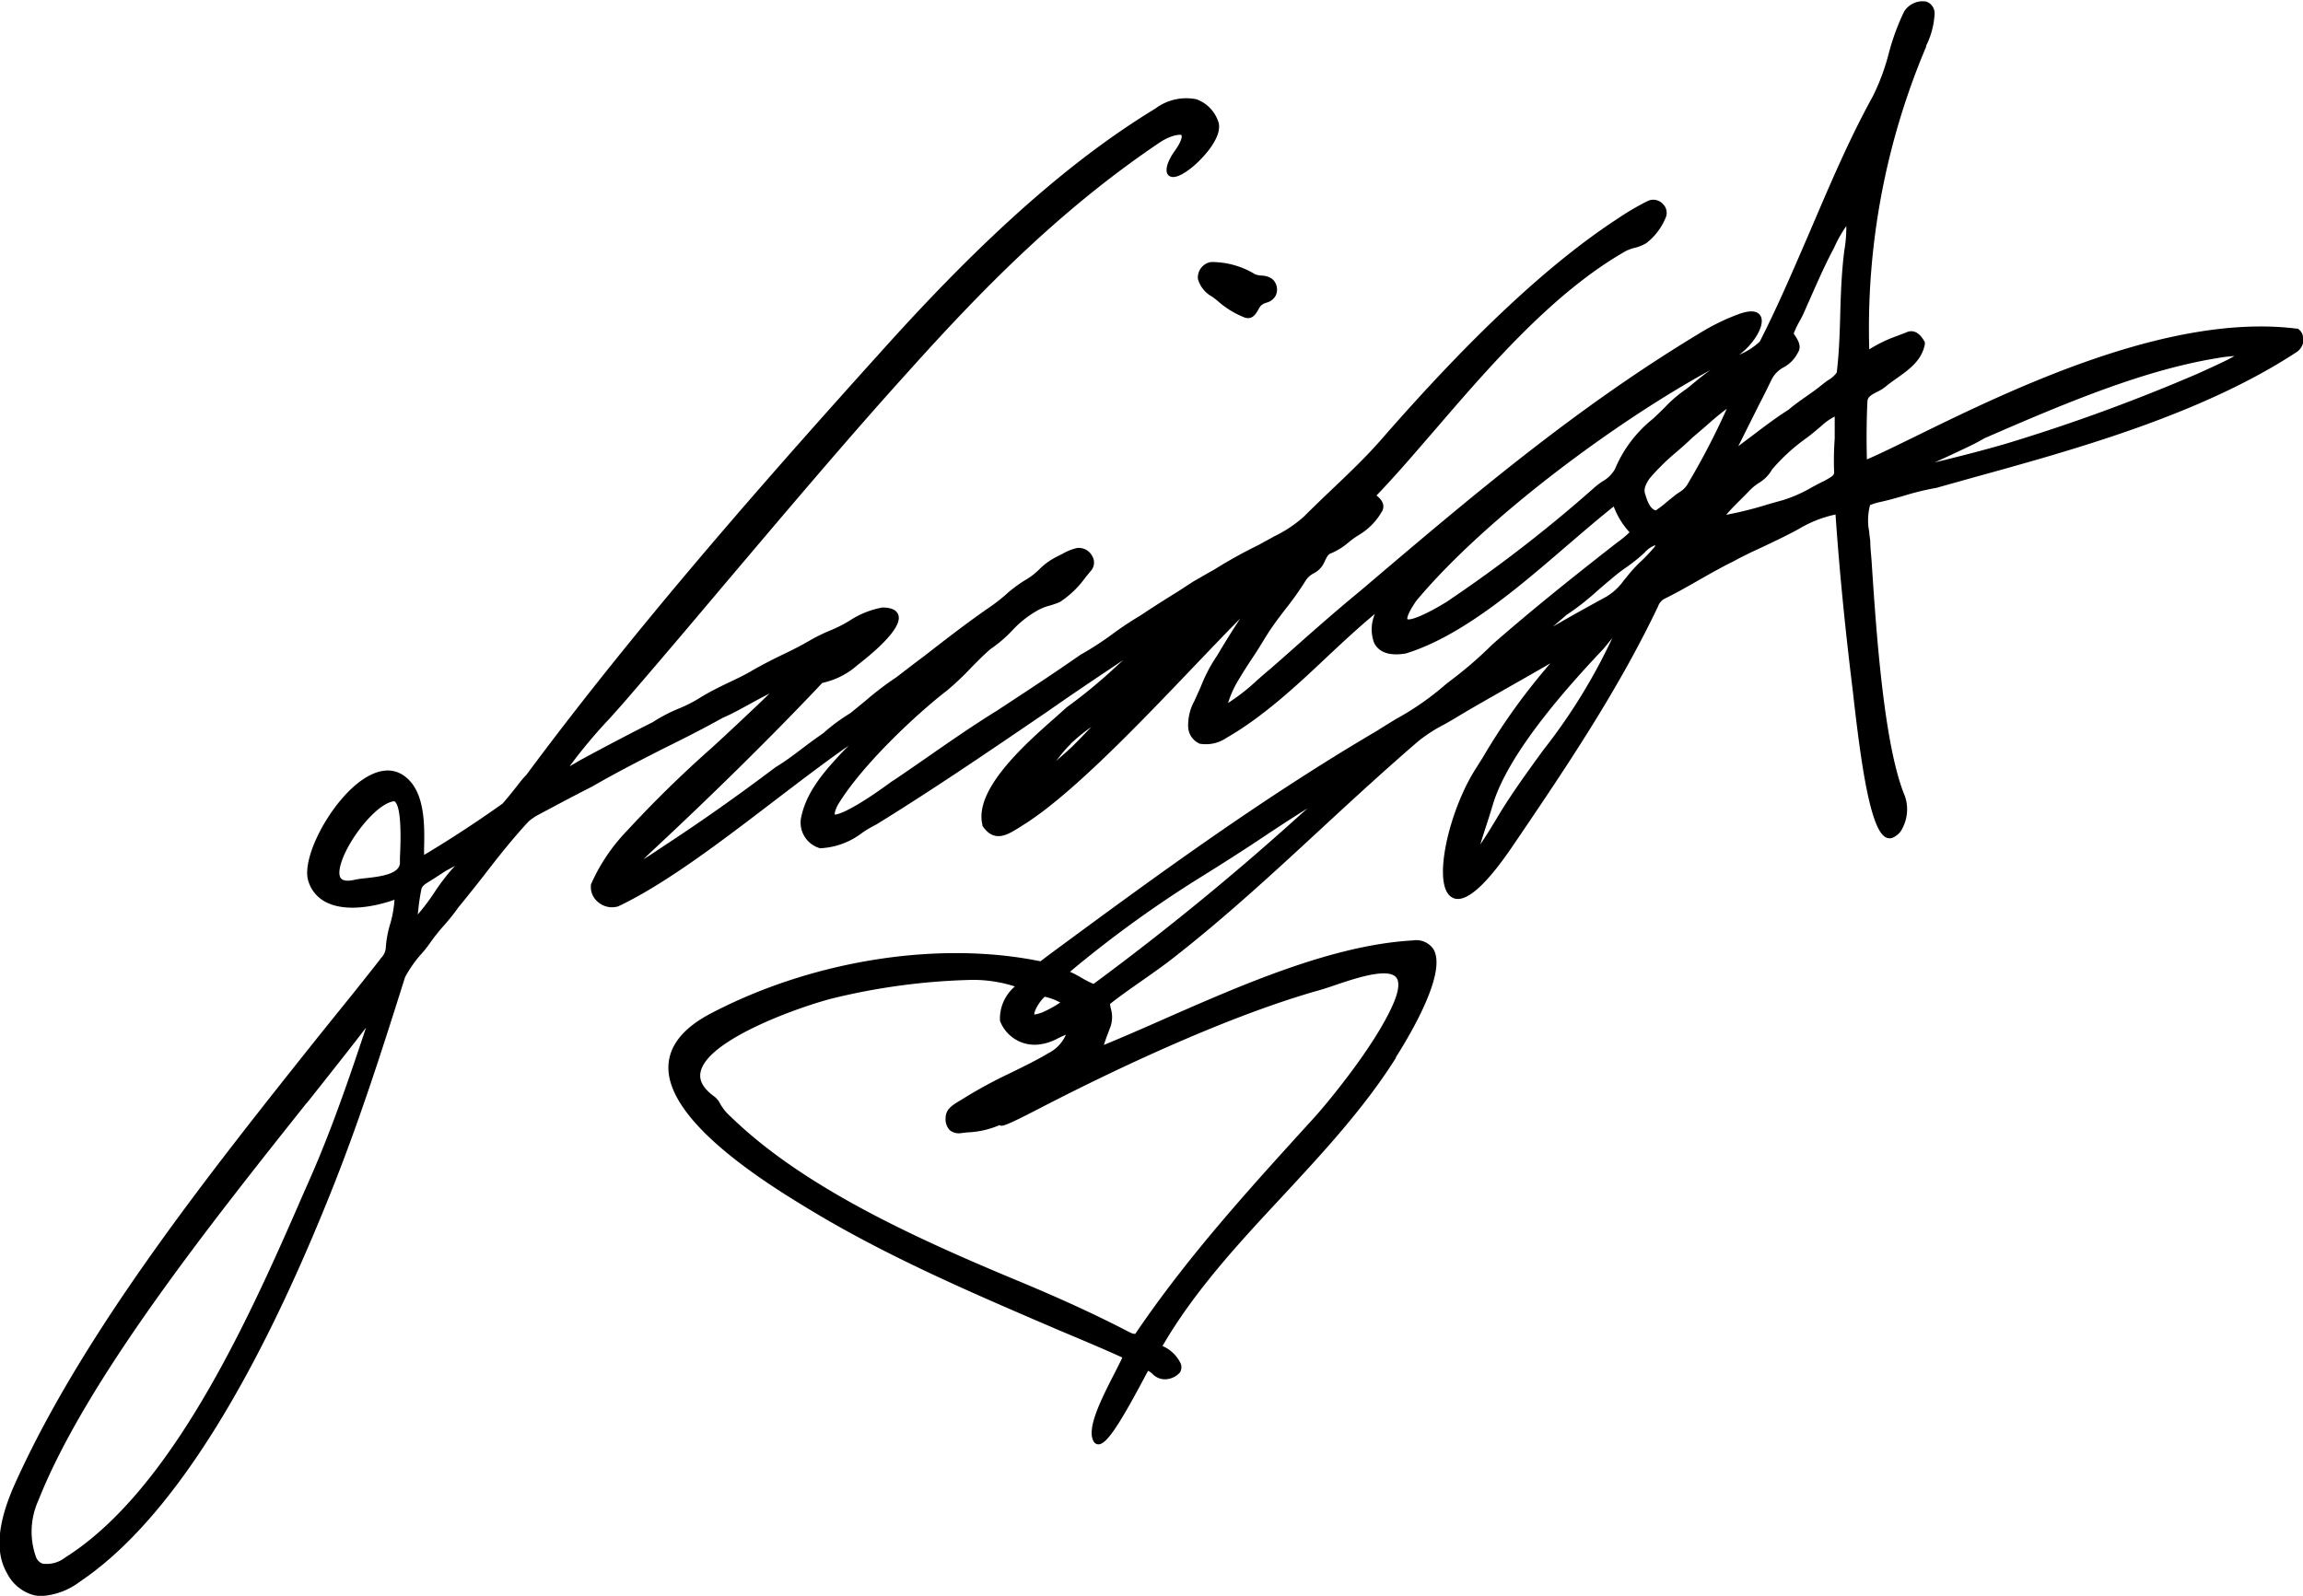<?xml version="1.0" encoding="utf-8"?>
<svg version="1.1" id="Layer_1" xmlns="http://www.w3.org/2000/svg" xmlns:xlink="http://www.w3.org/1999/xlink" x="0px" y="0px" viewBox="0 0 224.06 155.3" xml:space="preserve">
<path d="M122.11,26.69a2.27,2.27,0,0,0,.62.13,1.82,1.82,0,0,1,1.06.34,1.37,1.37,0,0,1,.32,1.61,1.42,1.42,0,0,1-.91.69,1.33,1.33,0,0,0-.53.29,2.38,2.38,0,0,0-.24.37c-.2.35-.48.84-1,.84a1.16,1.16,0,0,1-.34-.06,8.82,8.82,0,0,1-2.62-1.61l-.17-.14-.37-.28a2.82,2.82,0,0,1-1.38-1.71,1.52,1.52,0,0,1,1.26-1.66A8.13,8.13,0,0,1,122.11,26.69Zm102,6.31a1.5,1.5,0,0,1-.65,1.25c-9.25,6.08-21.59,9.49-31.51,12.23l-3.57,1a25.55,25.55,0,0,0-3.13.76c-.76.22-1.53.44-2.31.61a6.13,6.13,0,0,0-1,.3,5.71,5.71,0,0,0-.08,2.61c0,.31.08.62.1.93,0,.59.08,1.24.13,1.94.44,6.7,1.18,17.92,3.24,22.85a3.93,3.93,0,0,1-.22,3.08,1.84,1.84,0,0,1-1.07,1,.84.84,0,0,1-.68-.14c-1.44-1-2.31-7.28-3-13.29-.05-.44-.09-.81-.12-1.06-.74-6-1.3-11.74-1.66-17A11.61,11.61,0,0,0,175,51.48c-1.13.62-2.31,1.18-3.45,1.72-1,.46-2,.93-2.9,1.43-1.15.56-2.27,1.2-3.36,1.82s-2.24,1.28-3.41,1.85a1.4,1.4,0,0,0-.57.72c-4,8.38-9.14,15.95-14.11,23.27-2.79,4.12-4.82,5.8-6,5-1.88-1.23-.25-8.32,2.31-12.38l.75-1.19a60.59,60.59,0,0,1,6.58-9.17c-1.27.74-2.56,1.47-3.81,2.18-1.74,1-3.54,2-5.28,3.05-.38.24-.78.46-1.18.69A15.05,15.05,0,0,0,138,72.12c-3.14,2.7-6.27,5.58-9.29,8.37C124,84.85,119.11,89.37,114,93.34c-.93.72-1.9,1.4-2.84,2.06S109,96.9,108,97.7c0,.16.05.31.08.47a2.93,2.93,0,0,1,0,1.63l-.26.7c-.15.39-.3.79-.42,1.19,1.85-.76,3.79-1.61,5.83-2.51,7.71-3.39,16.46-7.23,24.24-7.66a2,2,0,0,1,2,.87c1.3,2.22-2.13,8.09-3.67,10.51l0,.06c-3.09,4.91-7.12,9.24-11,13.43-4.21,4.52-8.57,9.2-11.7,14.6a3.47,3.47,0,0,1,1.79,1.75,1,1,0,0,1-.09.82,2,2,0,0,1-1.46.67,1.68,1.68,0,0,1-1.21-.52,1.84,1.84,0,0,0-.43-.31c-.1.17-.24.44-.41.76-2.51,4.72-3.67,6.4-4.42,6.4h0a.54.54,0,0,1-.48-.3c-.65-1.19.55-3.73,2.07-6.67.29-.58.56-1.09.73-1.48-2.18-1-4.41-1.91-6.57-2.83-7.87-3.38-16-6.86-23.47-11.34-3.9-2.35-14.28-8.59-14.12-14.17.06-2,1.43-3.72,4.08-5.12,9.87-5.19,22.16-7.14,32.11-5.1l1-.75C112.79,85,122.83,77.67,134,71.1c.62-.4,1.26-.79,1.91-1.18a27.21,27.21,0,0,0,4.78-3.35l.27-.21a39.44,39.44,0,0,0,4.23-3.64c3.92-3.44,8-6.68,11.47-9.4l.67-.52a9.94,9.94,0,0,0,1.21-1A7.67,7.67,0,0,1,157,49.29c-1.44,1.14-2.92,2.42-4.49,3.76-4.81,4.15-10.27,8.85-15.72,10.54-.62.1-2.37.37-3.09-1a3.75,3.75,0,0,1,.07-2.85c-1.61,1.33-3.2,2.82-4.75,4.27-3,2.84-6.2,5.79-9.7,7.8a3.54,3.54,0,0,1-2.5.58l-.06,0a1.86,1.86,0,0,1-1.16-1.61,4.89,4.89,0,0,1,.6-2.56l.12-.27c.18-.38.34-.76.51-1.13a14.92,14.92,0,0,1,1.57-3c.66-1.11,1.42-2.35,2.26-3.62-1.25,1.25-2.72,2.8-4.33,4.48-5.41,5.67-12.15,12.74-16.82,15.63l-.3.19c-1.17.74-2.49,1.58-3.63-.14l0-.09c-.84-3.43,4.13-7.84,7.11-10.46.44-.39.82-.74,1.12-1a49.45,49.45,0,0,0,4.76-3.93l.72-.65c-2.47,1.65-5,3.34-7.36,5-5.42,3.69-11,7.51-16.66,11-.49.25-1,.54-1.39.82a7.25,7.25,0,0,1-4.09,1.5,2.59,2.59,0,0,1-1.89-2.7v-.06c.41-2.47,2.08-4.46,3.61-6.12.33-.37.7-.75,1.06-1.1l-.37.25c-2.25,1.59-4.59,3.38-7.07,5.27-5.16,3.95-10.5,8-15,10.12a2.09,2.09,0,0,1-1.93-.41,1.89,1.89,0,0,1-.71-1.64l0-.08A17.83,17.83,0,0,1,61,80.85a114,114,0,0,1,8.23-8.06c1.59-1.45,3.23-3,4.76-4.45l.69-.67.19-.18-.69.36c-.38.19-.75.4-1.12.6-.88.48-1.79,1-2.73,1.4-1.89,1.05-3.87,2.06-5.79,3-2.29,1.17-4.66,2.38-6.92,3.69-2.18,1.11-3.83,2-5.35,2.81a5,5,0,0,0-.86.61c-1.55,1.67-3,3.51-4.38,5.3-.78,1-1.58,2-2.4,3A21.14,21.14,0,0,1,43.25,90a19,19,0,0,0-1.37,1.71c-.3.43-.63.85-1,1.25a12.28,12.28,0,0,0-1.47,2.13c-2,6.35-4.17,13.2-6.82,19.94-7.89,20-16.24,33.13-24.84,38.91a6.87,6.87,0,0,1-3.69,1.38,3.35,3.35,0,0,1-.79-.09,4.11,4.11,0,0,1-2.58-2.12c-1.2-2.06-.94-4.92.78-8.75,6.71-14.88,18.94-30.23,29.73-43.77l3-3.72c.92-1.15,1.83-2.3,2.72-3.43l.15-.21a1.58,1.58,0,0,0,.46-.93A10.29,10.29,0,0,1,38,89.79a11,11,0,0,0,.38-2.23c-2,.71-4.68,1.16-6.51.31A3.4,3.4,0,0,1,30,85.75c-.71-2.18,2-7.43,5-9.68,1.61-1.2,3.08-1.41,4.26-.61,2.08,1.42,2.06,4.7,2,7.1v.64c2.77-1.66,5.27-3.31,7.64-5,.36-.41.76-.9,1.14-1.38s.76-1,1.17-1.41C61.82,61.1,74.19,47,86,33.91c9.89-11,18.28-18.4,26.4-23.34a5,5,0,0,1,4-.91,3.48,3.48,0,0,1,2.08,2.05c.64,1.4-1.27,3.53-2.37,4.46-.63.53-1.76,1.35-2.35.95-.3-.2-.34-.62-.14-1.22a5.21,5.21,0,0,1,.65-1.18l.22-.32c.55-.85.51-1.2.44-1.26s-.93-.06-2.12.74c-9.87,6.64-17.62,14.68-24.53,22.38C82.54,42.6,76.08,50.26,70.37,57c-3.37,4-6.55,7.75-9.29,10.92-.57.67-1.17,1.33-1.77,2a50.42,50.42,0,0,0-3.89,4.65c.35-.19.67-.38.95-.55,2.86-1.55,5.07-2.7,7.15-3.75A15.28,15.28,0,0,1,65.93,69a13.36,13.36,0,0,0,2.32-1.19c1-.6,2.06-1.11,3.08-1.59.64-.31,1.28-.62,1.91-1,1-.57,2-1.08,3-1.56s1.8-.89,2.65-1.39a16.64,16.64,0,0,1,1.75-.86,13.14,13.14,0,0,0,2-1l.11-.07a8.67,8.67,0,0,1,3.1-1.22c.9,0,1.42.27,1.56.76.48,1.57-4,4.83-4,4.86A7.56,7.56,0,0,1,80,66.46c-4.71,5-10.63,10.84-16.68,16.47-.29.27-.52.5-.71.69.63-.39,1.4-.91,2-1.31,3.5-2.29,7.15-4.86,10.86-7.66,1-.6,1.88-1.28,2.75-1.94.61-.46,1.25-.93,1.89-1.37a17.51,17.51,0,0,1,2.61-1.93l1.47-1.2a30.5,30.5,0,0,1,3-2.29c.87-.66,1.75-1.35,2.63-2,2.11-1.64,4.28-3.33,6.52-4.87a16.7,16.7,0,0,0,1.48-1.15,12.37,12.37,0,0,1,2-1.49,6.74,6.74,0,0,0,1.29-1,6.38,6.38,0,0,1,1.7-1.23l.55-.28a5.21,5.21,0,0,1,1.42-.57,1.48,1.48,0,0,1,1.5.82,1.21,1.21,0,0,1-.18,1.44l-.48.58a9.33,9.33,0,0,1-2.51,2.42,9.08,9.08,0,0,1-1,.35,4.86,4.86,0,0,0-1.28.53,10.15,10.15,0,0,0-2.37,1.91,12.9,12.9,0,0,1-2.1,1.79c-.64.55-1.28,1.2-1.9,1.83a26.08,26.08,0,0,1-2.35,2.22c-3.06,2.36-8.38,7.38-10.63,11.17-.34.7-.26.87-.26.88s1,.09,5.35-3.08A4.35,4.35,0,0,1,87,75.9c1.1-.74,2.19-1.5,3.29-2.26,2.17-1.51,4.42-3.07,6.72-4.49l.56-.37c2.49-1.63,5.07-3.33,7.55-5.06a30.24,30.24,0,0,0,3.09-2A32.72,32.72,0,0,1,111,59.87c1.16-.78,2.38-1.55,3.56-2.28l1.54-1c.67-.38,1.31-.76,2-1.14A46.92,46.92,0,0,1,122.52,53c.45-.27,1-.54,1.44-.8a12.32,12.32,0,0,0,2.9-1.93c.89-.89,1.81-1.77,2.7-2.62,1.65-1.57,3.36-3.19,4.88-4.94,8.83-10.12,16.35-17.14,23-21.47a25.06,25.06,0,0,1,2.91-1.7,1.26,1.26,0,0,1,1.43.31,1.19,1.19,0,0,1,.25,1.39,6,6,0,0,1-1.87,2.43,4.24,4.24,0,0,1-1.12.45,3.81,3.81,0,0,0-.88.32c-6.92,3.94-13.06,11-18.48,17.31l-2.53,2.92c-1,1.14-2.09,2.36-3.23,3.55.43.34.9.86.54,1.55l-.05.07A6.22,6.22,0,0,1,132.31,52a9,9,0,0,0-1.07.75,6.47,6.47,0,0,1-1.7,1.08c-.3.08-.43.33-.62.72l-.12.25a2.19,2.19,0,0,1-1,1,2,2,0,0,0-.75.67,29.53,29.53,0,0,1-2,2.82c-.54.71-1.11,1.45-1.61,2.22s-1,1.65-1.54,2.44c-.42.64-.86,1.31-1.27,2a10.18,10.18,0,0,0-1.15,2.46,18.89,18.89,0,0,0,2.81-2.2c.46-.4.9-.79,1.28-1.1.84-.73,1.69-1.48,2.54-2.24,2-1.77,4.09-3.61,6.19-5.33,10.78-9.17,20.95-17.83,33.22-25.21a20.81,20.81,0,0,1,3.72-1.79c1.44-.5,1.93-.11,2.1.32.36.95-.87,2.76-2.13,3.66a6.48,6.48,0,0,0,2-1.28c1.81-3.55,3.42-7.34,5-11,1.84-4.31,3.73-8.76,6-12.87a21.24,21.24,0,0,0,1.56-4.22,22.52,22.52,0,0,1,1.47-4v0a2.12,2.12,0,0,1,2.15-1,1.21,1.21,0,0,1,.82,1.31,7.8,7.8,0,0,1-.82,3l0,.1A70.23,70.23,0,0,0,181.86,34a13.33,13.33,0,0,1,2.72-1.31l1-.39c.45-.16,1.1-.1,1.69,1l0,.1,0,.1c-.3,1.59-1.53,2.46-2.73,3.31-.39.28-.75.53-1.08.81a4.25,4.25,0,0,1-.78.49c-.59.3-1,.51-1,1-.08,1.72-.1,3.56-.05,5.6,1.21-.52,2.82-1.31,4.66-2.21,9.22-4.52,24.65-12.08,37.13-10.52l.12,0A1.06,1.06,0,0,1,224.06,33ZM188.23,45c2.64-.64,4.83-1.21,6.9-1.81a175.93,175.93,0,0,0,18.74-6.85c1-.46,2.77-1.24,3.51-1.69a13.72,13.72,0,0,0-1.65.2C208.62,36,201,39.19,193.07,42.65c-1,.59-2.15,1.1-3.21,1.6C189.32,44.5,188.78,44.75,188.23,45Zm-9.73-2.34c0-.69,0-1.41,0-2.12a5.39,5.39,0,0,0-1.26.88h0c-.51.43-1,.86-1.56,1.26a18.49,18.49,0,0,0-3.27,3,3.56,3.56,0,0,1-1.31,1.33,5.64,5.64,0,0,0-.83.67c-.3.32-.61.63-.91.93-.49.48-1,1-1.42,1.49a34.74,34.74,0,0,0,4-1c.5-.14,1-.29,1.5-.42a13.78,13.78,0,0,0,2.86-1.27c.42-.22.84-.45,1.27-.65l.18-.11c.45-.25.75-.43.69-.75A29.94,29.94,0,0,1,178.5,42.68Zm.2-6.43c.23-1.89.29-3.83.34-5.7s.13-4.12.4-6.19a13.1,13.1,0,0,0,.19-2.34,12.31,12.31,0,0,0-1.18,2.09h0c-1,1.86-1.82,3.81-2.66,5.69l-.28.63c-.13.3-.29.6-.45.89a8.15,8.15,0,0,0-.55,1.16l.13.2c.29.45.69,1.06.25,1.71a3.3,3.3,0,0,1-1.38,1.39A2.74,2.74,0,0,0,172.33,37c-.4.83-.8,1.63-1.21,2.42-.66,1.32-1.34,2.68-2,4l1.41-1.06c1.11-.84,2.26-1.72,3.47-2.48.52-.45,1.12-.87,1.7-1.28s1.12-.78,1.64-1.22l.48-.36A2.64,2.64,0,0,0,178.7,36.25ZM161.09,49.67a9.93,9.93,0,0,0,1.06-.81c.33-.27.67-.55,1-.8l.24-.16a2.35,2.35,0,0,0,.74-.69A71.39,71.39,0,0,0,168,39.78c-.77.57-1.49,1.2-2.19,1.82l-1.17,1c-.48.47-1,.92-1.49,1.35a21.7,21.7,0,0,0-2.65,2.6c-.46.65-.6,1.13-.43,1.56C160.28,48.82,160.56,49.54,161.09,49.67ZM160,53.78a15.73,15.73,0,0,1-1.82,1.46,16.16,16.16,0,0,0-1.47,1.15c-.46.37-.89.75-1.33,1.13a24.48,24.48,0,0,1-3,2.34c-.4.36-.85.74-1.3,1.12,1.55-.9,3.25-1.85,5.18-2.9A5.73,5.73,0,0,0,158,56.46l.26-.31a13.23,13.23,0,0,1,1.43-1.56,14.18,14.18,0,0,0,1.19-1.26.55.55,0,0,0,.17-.28A2.61,2.61,0,0,0,160,53.78ZM145.22,78.37c-.21.7-.45,1.46-.68,2.16-.18.55-.38,1.17-.52,1.65.32-.47.84-1.27,1.64-2.61,1.32-2.22,2.92-4.42,4.46-6.54a56,56,0,0,0,6.73-10.91c-.14.15-.27.32-.41.49l-.42.51h0C153.25,66.07,146.79,73,145.22,78.37ZM166.43,36c-9.08,4.94-21.87,14.37-28.64,22.47-1,1.46-.87,1.78-.87,1.78.19.14,1.38-.19,3.78-1.65a136.22,136.22,0,0,0,14.37-11.11,7.33,7.33,0,0,1,.83-.64,3.13,3.13,0,0,0,1.22-1.2,12.35,12.35,0,0,1,3.68-4.88c.43-.4.85-.8,1.25-1.21A12.36,12.36,0,0,1,164,37.9l.34-.26C165,37.09,165.67,36.52,166.43,36Zm-62.26,36.4A12.07,12.07,0,0,0,103,73.74l-.26.32c.53-.46,1-.87,1.43-1.27s1-1,1.52-1.54l.49-.51A17.52,17.52,0,0,0,104.17,72.38ZM43.39,84.74c-.51.33-1,.65-1.55,1l-.12.07c-.35.22-.68.42-.73.77a18.76,18.76,0,0,0-.29,1.93l-.06.49a20.13,20.13,0,0,0,1.68-2.24,22.74,22.74,0,0,1,1.5-2l.44-.49Zm-5-6.74a.18.18,0,0,0-.18,0c-1.67.32-4.28,3.66-5,5.92-.25.77-.26,1.35,0,1.6s.87.21,1.32.09a9.06,9.06,0,0,1,1.08-.15c1.31-.15,3.28-.37,3.3-1.5,0-.1,0-.26,0-.48C39.07,80.24,38.89,78.41,38.41,78Zm-8.54,29.32c-9.59,12.06-21.52,27.07-26.13,38.73a7.34,7.34,0,0,0-.23,5.44,1.06,1.06,0,0,0,.66.68,2.92,2.92,0,0,0,2.21-.61c10.61-6.69,18.19-24,23.21-35.52l.7-1.59c2.06-4.71,3.74-9.63,5.34-14.44C33.88,102.27,31.92,104.73,29.87,107.32ZM98.74,96a13.2,13.2,0,0,0-4.58-.63,63.19,63.19,0,0,0-13,1.75c-3.11.76-12.35,4-13,7.21-.17.8.24,1.56,1.24,2.31a2,2,0,0,1,.68.8,4.8,4.8,0,0,0,1,1.22c6.88,6.7,17.43,11.61,27.8,15.92,4.48,1.86,8,3.5,10.88,5l.19.09a1,1,0,0,0,.5.14c5.1-7.52,10.89-13.88,17-20.6l.41-.45c1.09-1.19,5.86-6.89,7.66-11,.58-1.32.68-2.24.29-2.67-.86-.94-4.09.16-6,.81-.56.19-1.07.36-1.47.47-9.55,2.69-21.17,8.37-27.25,11.52-3.35,1.73-3.64,1.77-3.84,1.6h0a8.67,8.67,0,0,1-3.11.71l-.55.06a1.43,1.43,0,0,1-1.16-.25A1.52,1.52,0,0,1,92,108.8c0-.87.7-1.28,1.49-1.75l.52-.32a45.33,45.33,0,0,1,4.15-2.24l.19-.09c1.3-.64,2.65-1.3,3.65-1.91a3.63,3.63,0,0,0,1.7-1.79c-.26.1-.51.22-.78.35a5.07,5.07,0,0,1-1.95.61,3.61,3.61,0,0,1-3.68-2.31A4.11,4.11,0,0,1,98.74,96Zm4.42,1.57a5.59,5.59,0,0,0-1.52-.57c-.64.59-1.08,1.54-1,1.73h0s.2,0,.8-.22A11.84,11.84,0,0,0,103.16,97.56Zm3.22-1.81a262.88,262.88,0,0,0,20.35-16.67l.48-.42c-1.62,1-3.22,2.06-4.78,3.1S119,84,117.24,85.1a112.24,112.24,0,0,0-13.14,9.47,11.6,11.6,0,0,1,1.11.58A10,10,0,0,0,106.38,95.75Z"/></svg>